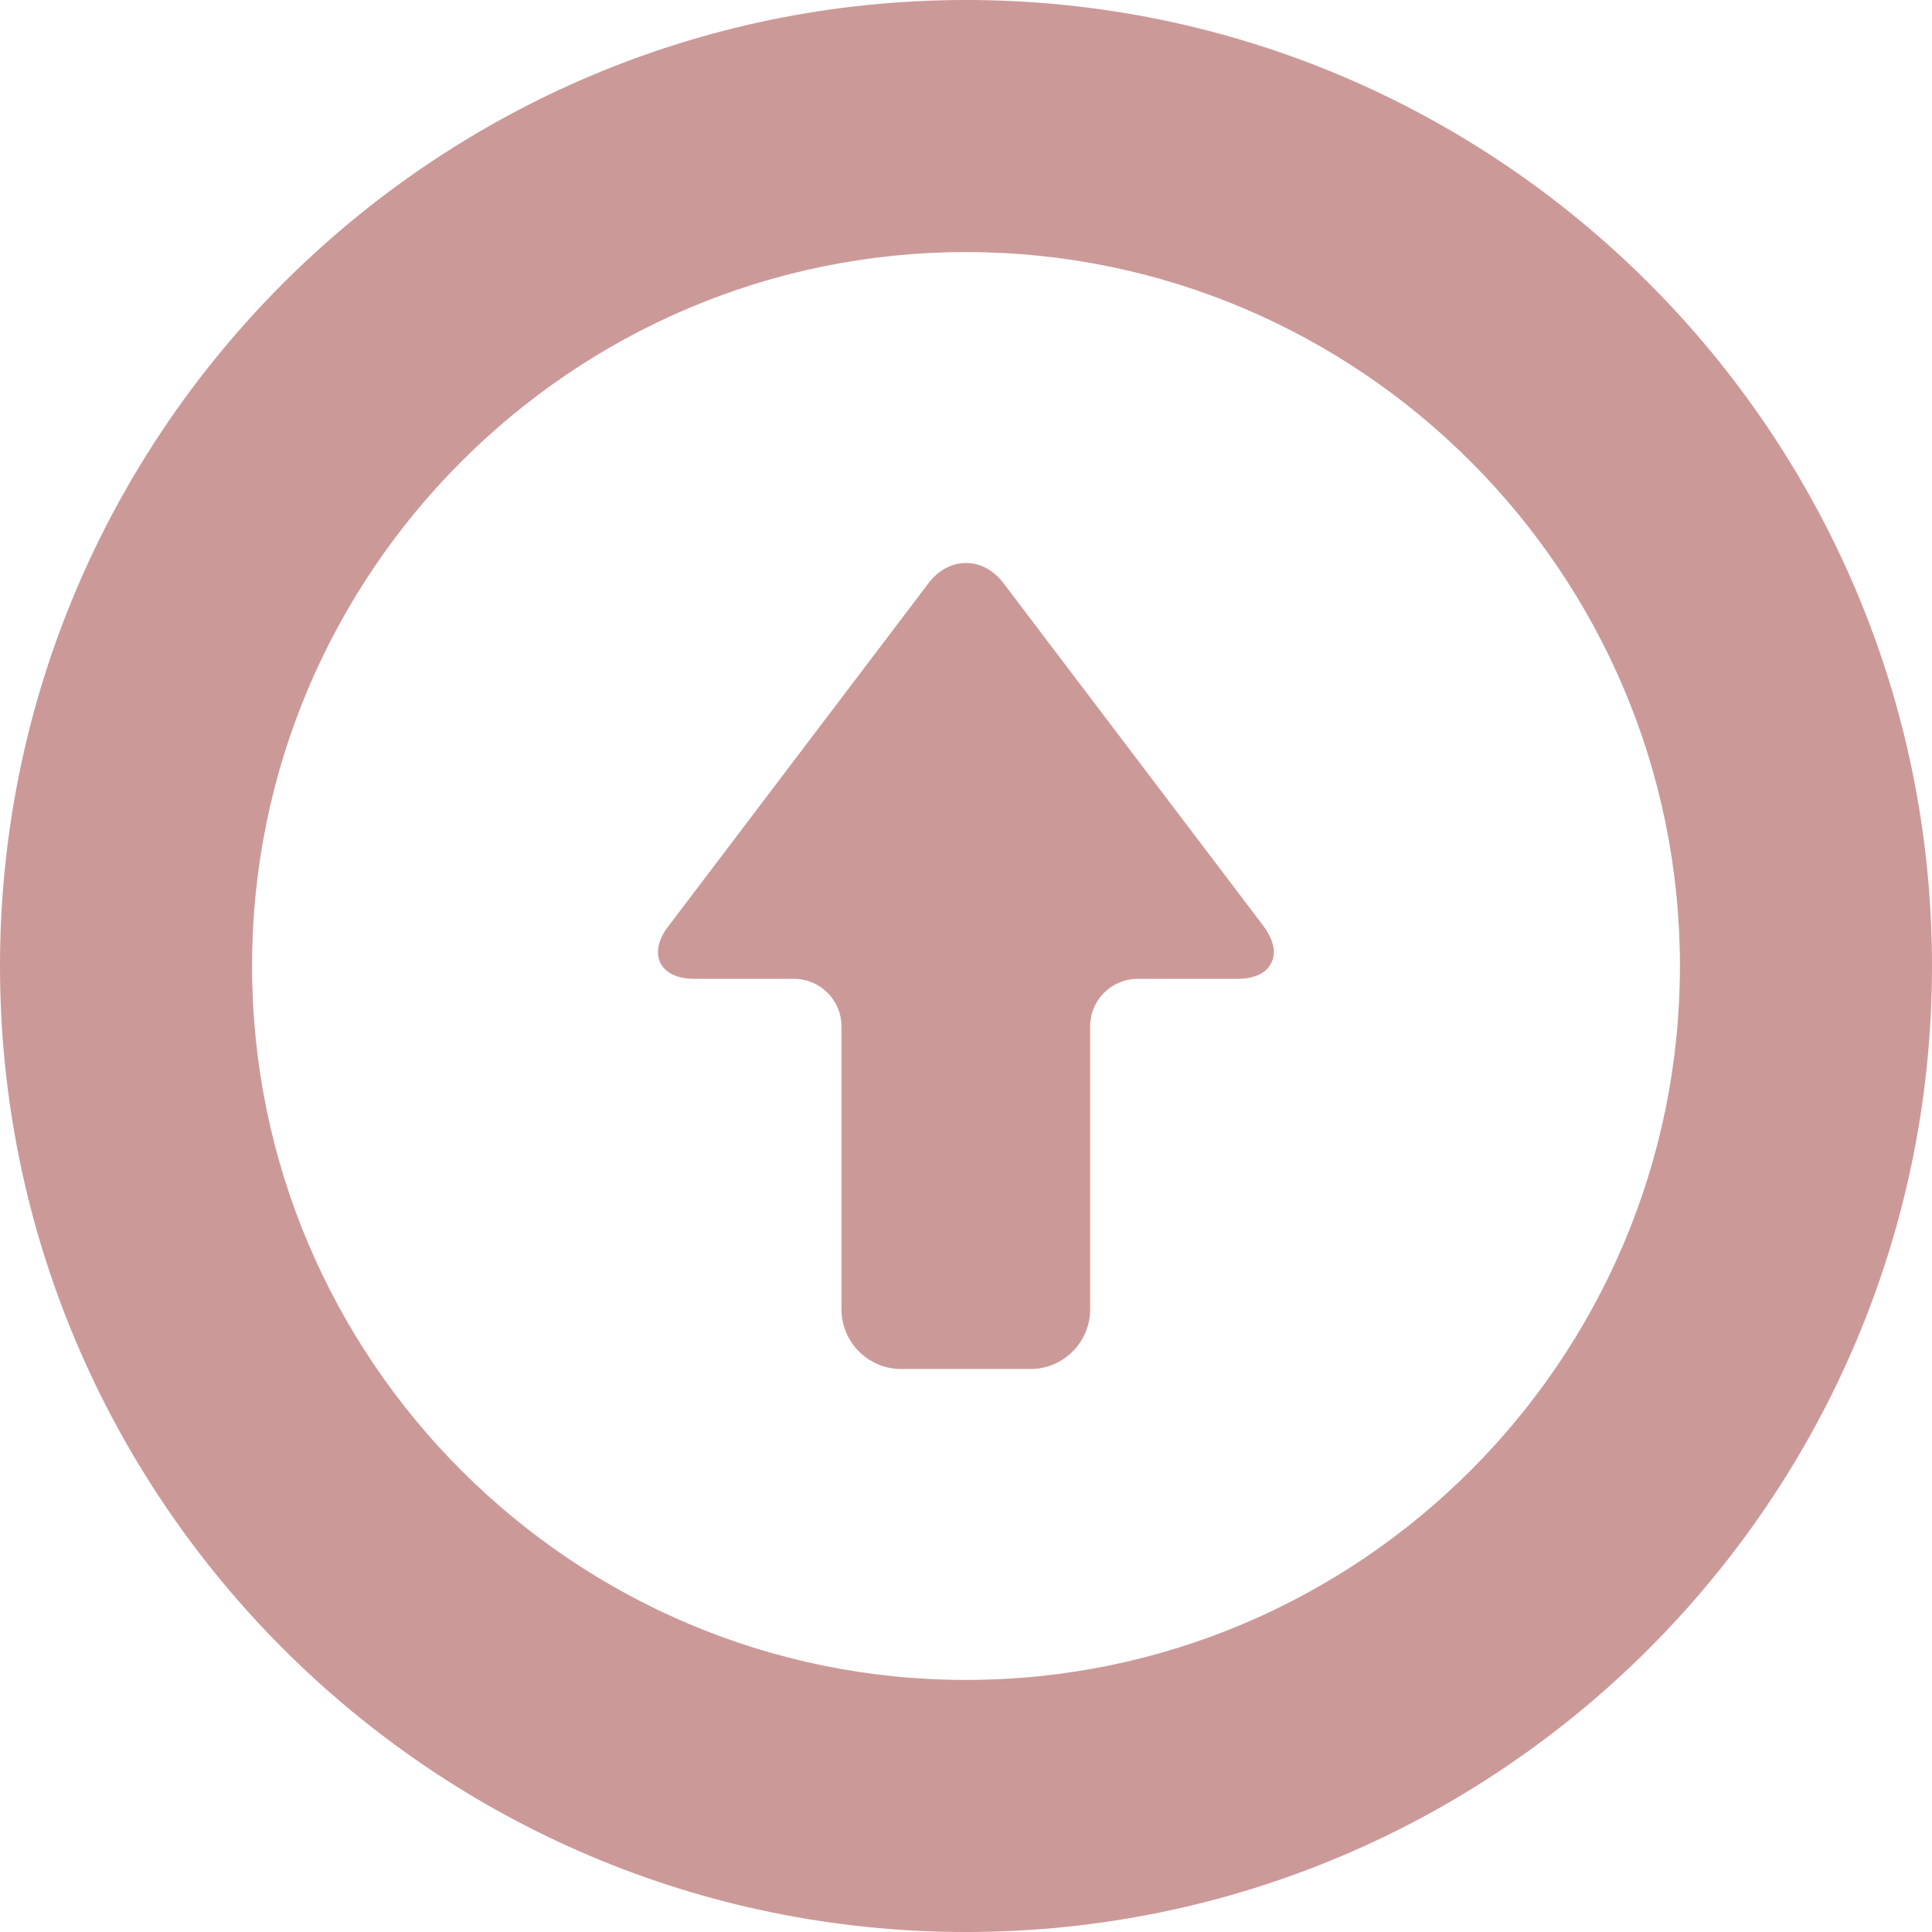 <?xml version="1.0" encoding="utf-8"?>
<!-- Generator: Adobe Illustrator 25.4.1, SVG Export Plug-In . SVG Version: 6.00 Build 0)  -->
<svg version="1.1" id="_x32_" xmlns="http://www.w3.org/2000/svg" xmlns:xlink="http://www.w3.org/1999/xlink" x="0px" y="0px"
	 viewBox="0 0 512 512" style="enable-background:new 0 0 512 512;" xml:space="preserve">
<style type="text/css">
	.st0{fill:#CC9999;}
</style>
<g>
	<path class="st0" d="M184,259.4h26.4c6.9,0,12.6,5.6,12.6,12.6v75c0,8.7,7.1,15.8,15.8,15.8h34.3c8.7,0,15.8-7.1,15.8-15.8v-75
		c0-7,5.7-12.6,12.6-12.6H328c4.4,0,7.6-1.5,8.9-4.2c1.4-2.7,0.6-6.1-2-9.7l-69-91c-2.6-3.4-6.1-5.3-9.9-5.3c-3.8,0-7.3,1.9-9.9,5.3
		l-69,91c-2.7,3.5-3.4,6.9-2.1,9.7C176.4,257.9,179.6,259.4,184,259.4z"/>
	<path class="st0" d="M256,0C114.8,0,0,114.8,0,256s114.8,256,256,256s256-114.8,256-256S397.2,0,256,0z M256,66.8
		c104.3,0,189.2,84.9,189.2,189.2S360.3,445.2,256,445.2S66.8,360.3,66.8,256S151.7,66.8,256,66.8z"/>
</g>
</svg>
